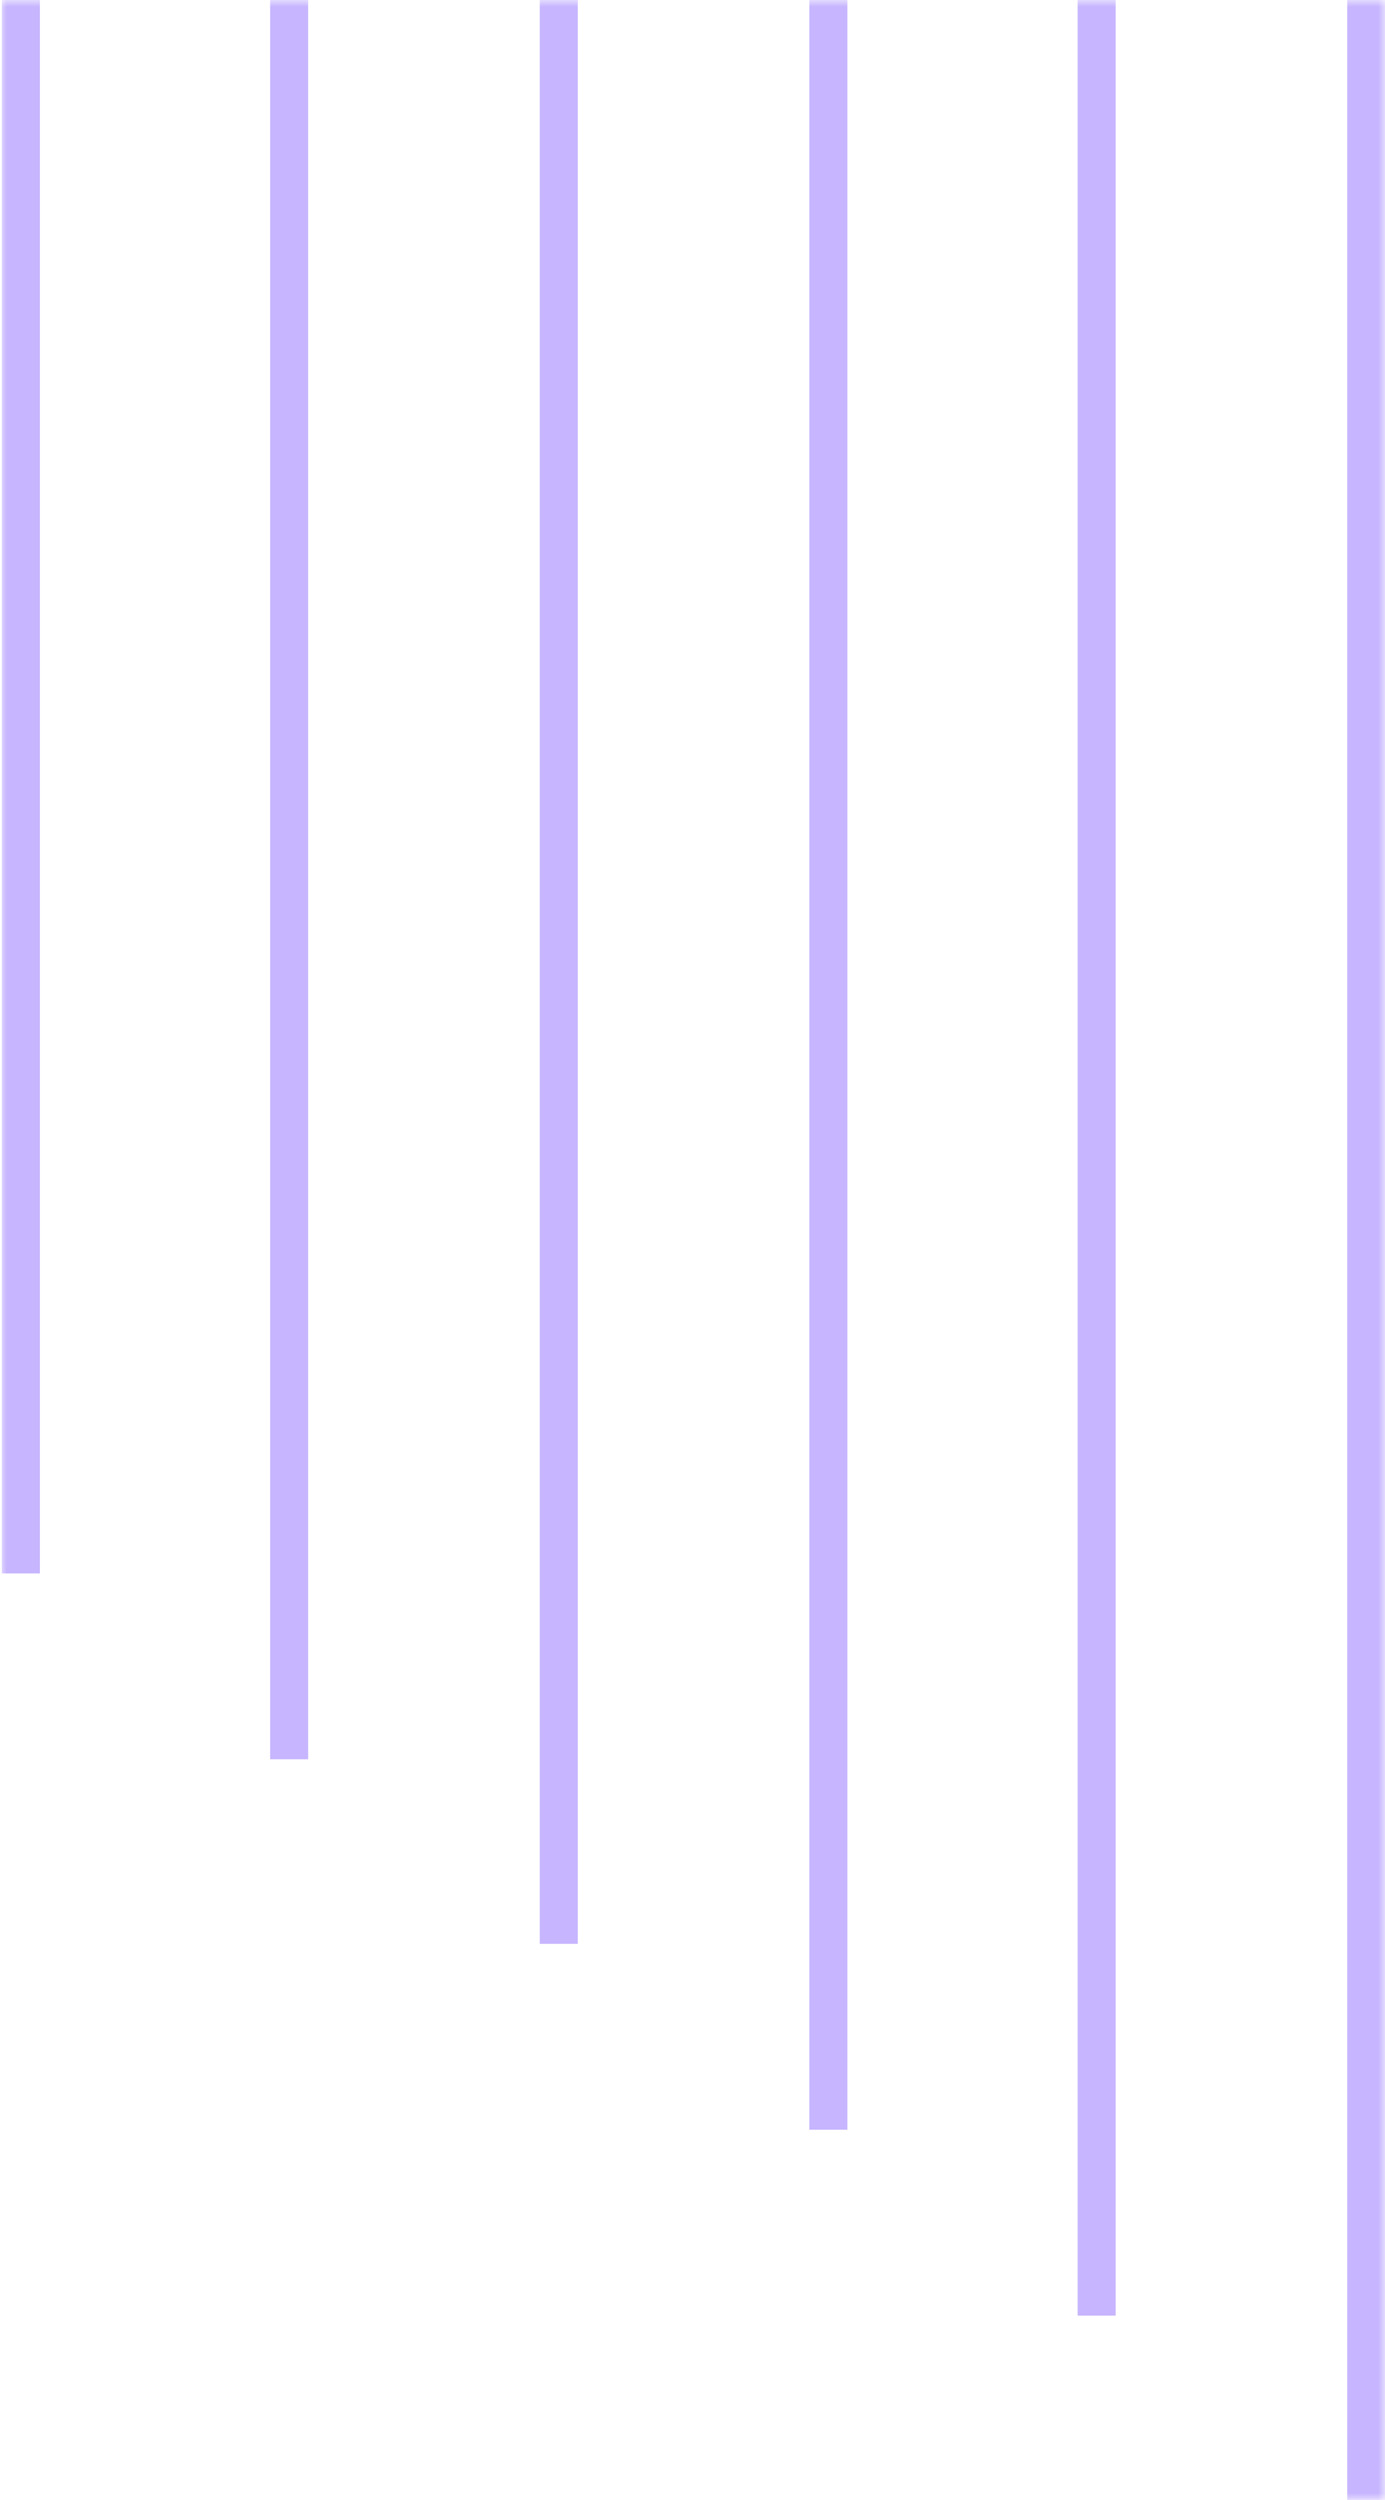 <svg width="102" height="184" viewBox="0 0 102 184" fill="none" xmlns="http://www.w3.org/2000/svg">
<mask id="mask0_769_385" style="mask-type:alpha" maskUnits="userSpaceOnUse" x="0" y="0" width="102" height="184">
<rect width="102" height="184" fill="#D9D9D9"/>
</mask>
<g mask="url(#mask0_769_385)">
<path d="M99.219 184.02H102.02L102.02 -143.58H99.219L99.219 184.02Z" fill="#C7B5FF"/>
<path d="M79.364 170.438H82.164L82.164 -157.162H79.364L79.364 170.438Z" fill="#C7B5FF"/>
<path d="M59.606 156.754H62.406L62.406 -170.846H59.606L59.606 156.754Z" fill="#C7B5FF"/>
<path d="M39.751 143.074H42.551L42.551 -184.526H39.751L39.751 143.074Z" fill="#C7B5FF"/>
<path d="M19.895 129.488H22.695L22.695 -198.112H19.895L19.895 129.488Z" fill="#C7B5FF"/>
<path d="M0.138 115.809H2.938L2.938 -211.791H0.138L0.138 115.809Z" fill="#C7B5FF"/>
</g>
</svg>
